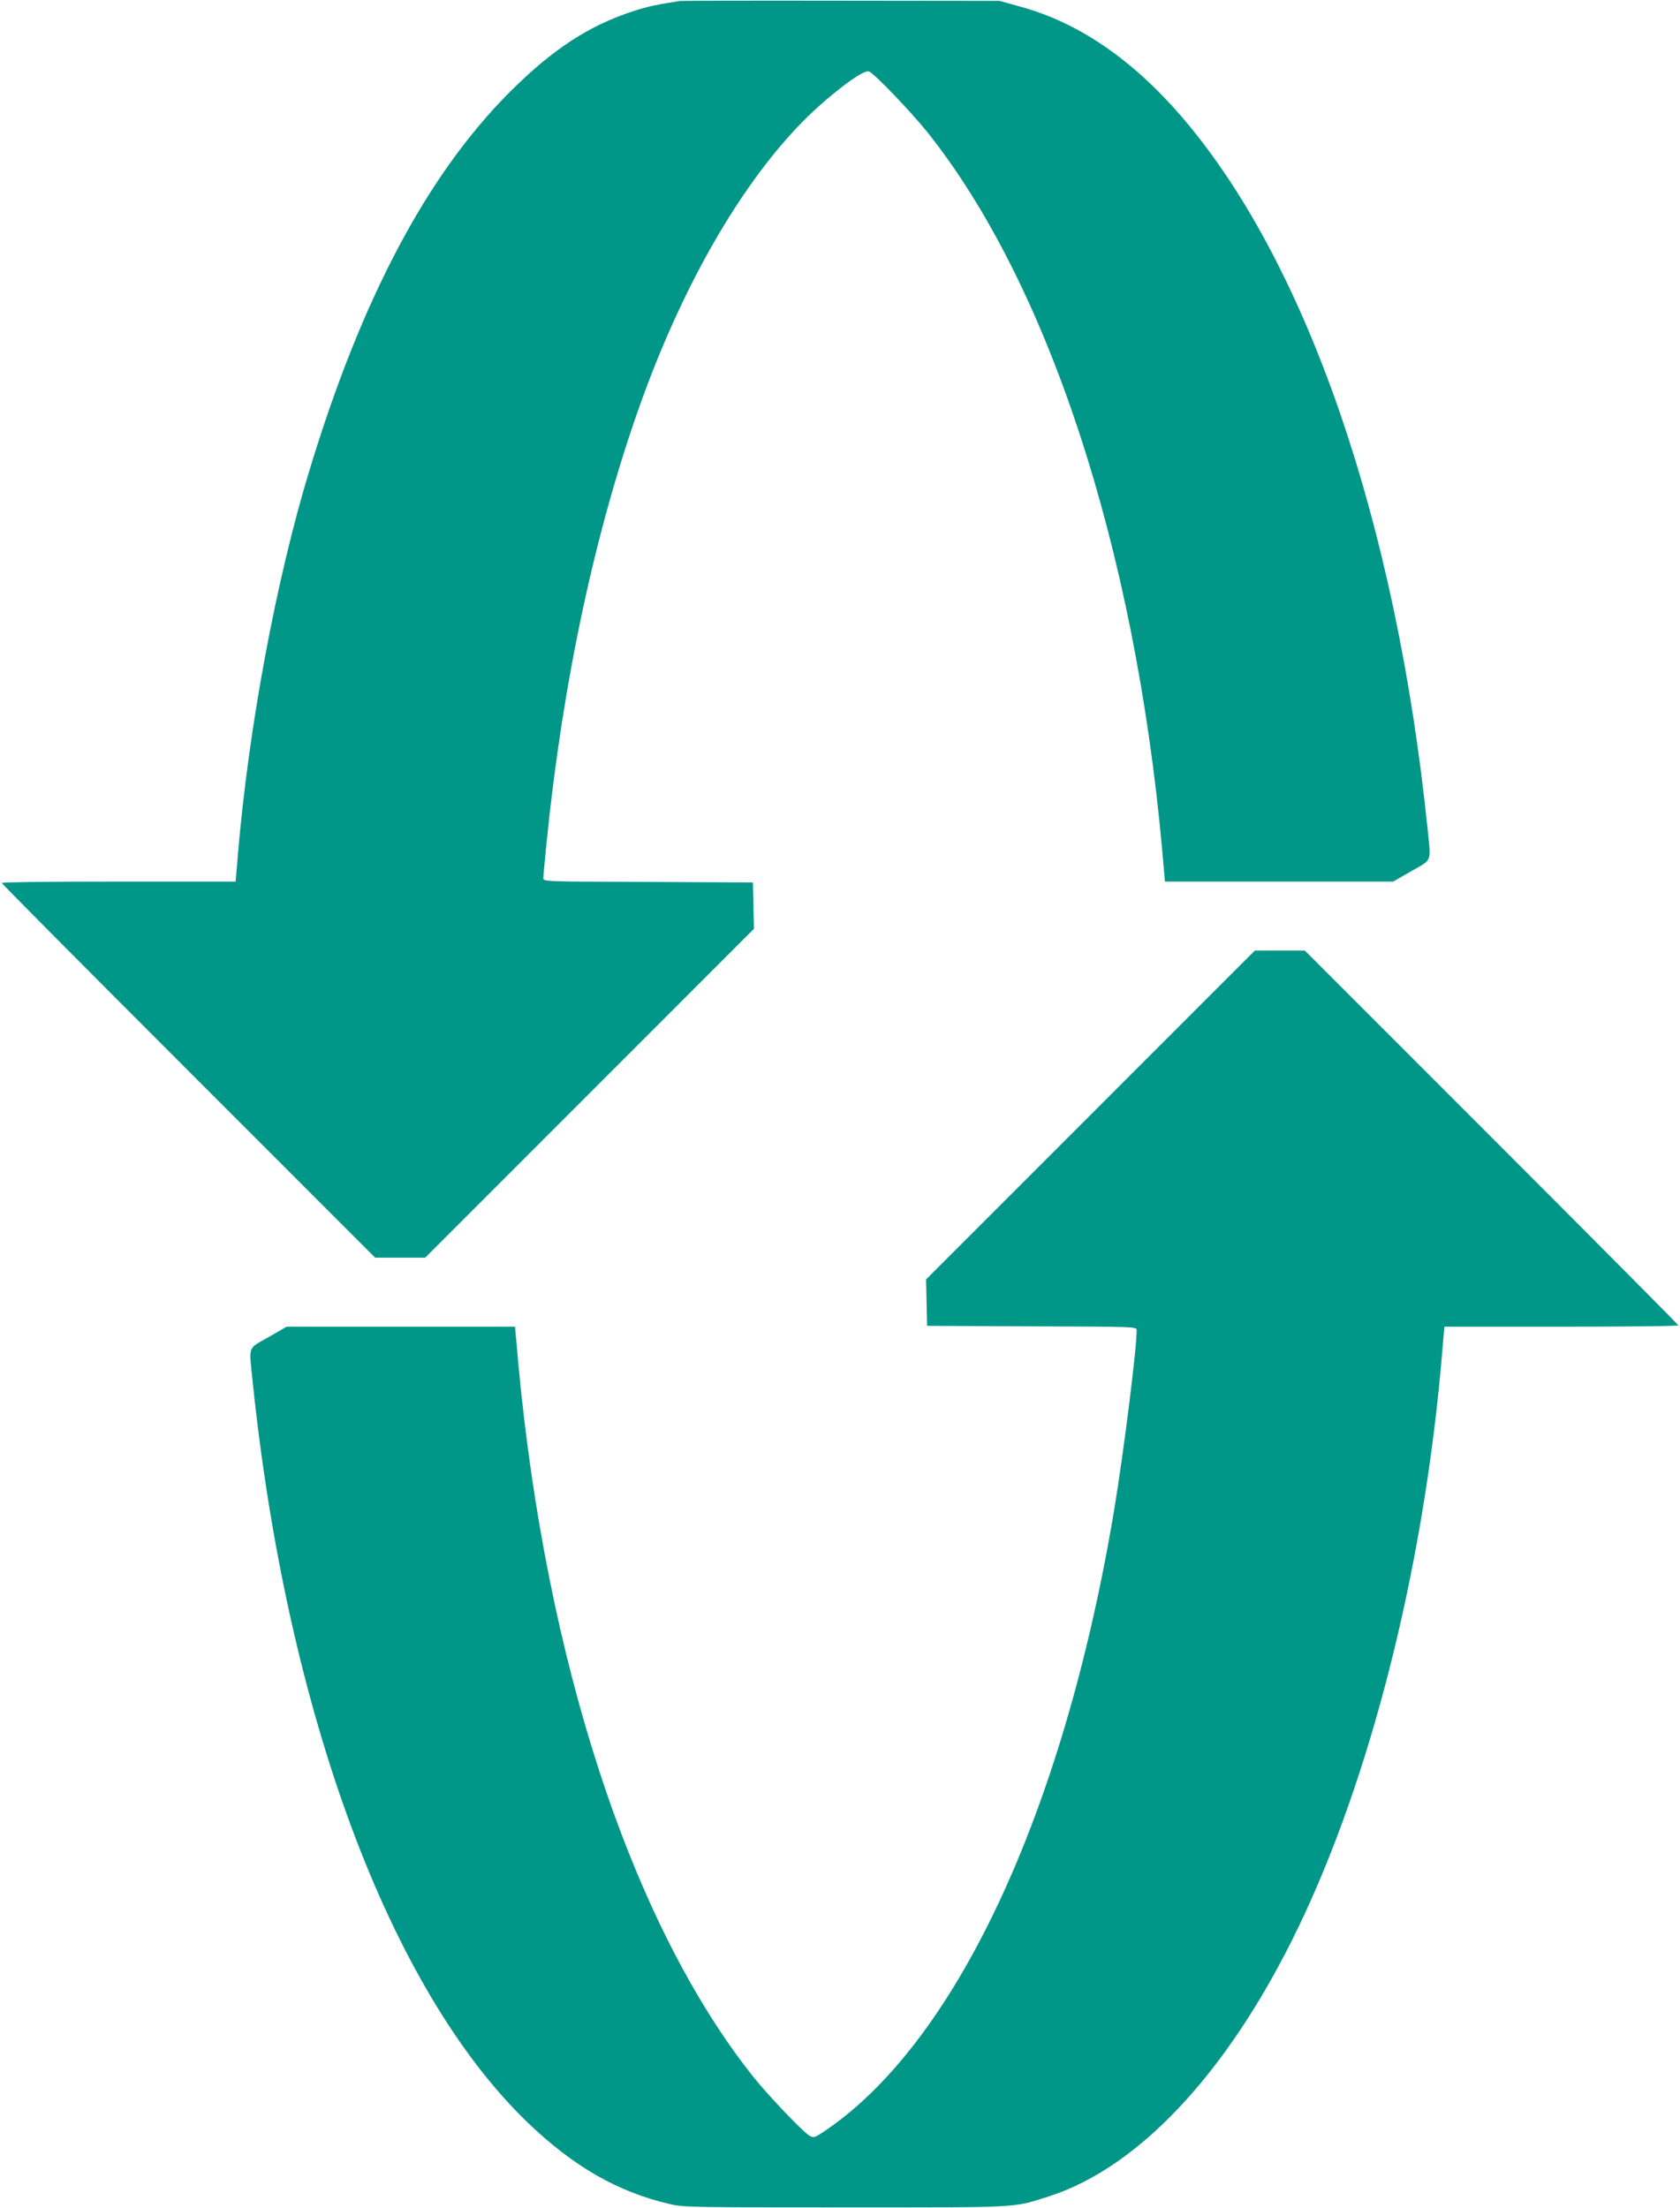 <?xml version="1.0" standalone="no"?>
<!DOCTYPE svg PUBLIC "-//W3C//DTD SVG 20010904//EN"
 "http://www.w3.org/TR/2001/REC-SVG-20010904/DTD/svg10.dtd">
<svg version="1.0" xmlns="http://www.w3.org/2000/svg"
 width="974pt" height="1280pt" viewBox="0 0 974 1280"
 preserveAspectRatio="xMidYMid meet">
<g transform="translate(0,1280) scale(0.1,-0.1)"
fill="#009688" stroke="none">
<path d="M3940 12794 c-129 -20 -178 -30 -260 -56 -264 -84 -478 -224 -730
-477 -476 -479 -854 -1193 -1155 -2184 -194 -636 -354 -1495 -416 -2234 l-13
-153 -678 0 c-373 0 -678 -3 -678 -8 0 -4 487 -494 1083 -1090 l1082 -1082
145 0 145 0 953 953 953 953 -3 134 -3 135 -607 3 c-602 2 -608 2 -608 22 0
11 9 109 20 218 94 926 281 1799 543 2532 274 766 660 1402 1062 1749 136 117
237 185 263 177 28 -9 241 -231 336 -349 701 -876 1204 -2408 1363 -4154 l17
-193 661 0 662 0 106 61 c124 71 114 45 92 259 -182 1758 -692 3243 -1400
4085 -297 353 -617 574 -965 668 l-115 32 -915 1 c-503 1 -926 0 -940 -2z"/>
<path d="M6322 6337 l-953 -953 3 -134 3 -135 608 -3 c601 -2 607 -2 607 -22
0 -109 -75 -707 -131 -1045 -293 -1757 -926 -3106 -1697 -3610 -39 -25 -45
-27 -68 -15 -36 20 -236 229 -325 340 -706 885 -1206 2406 -1366 4158 l-17
192 -662 0 -662 0 -106 -61 c-123 -70 -113 -43 -91 -259 199 -1920 792 -3518
1591 -4290 267 -257 525 -406 829 -476 75 -18 139 -19 1015 -19 1031 0 970 -3
1181 64 546 175 1084 771 1488 1648 404 876 693 2059 792 3241 l13 152 678 0
c373 0 678 3 678 8 0 4 -487 494 -1083 1090 l-1082 1082 -145 0 -145 0 -953
-953z"/>
</g>
</svg>
